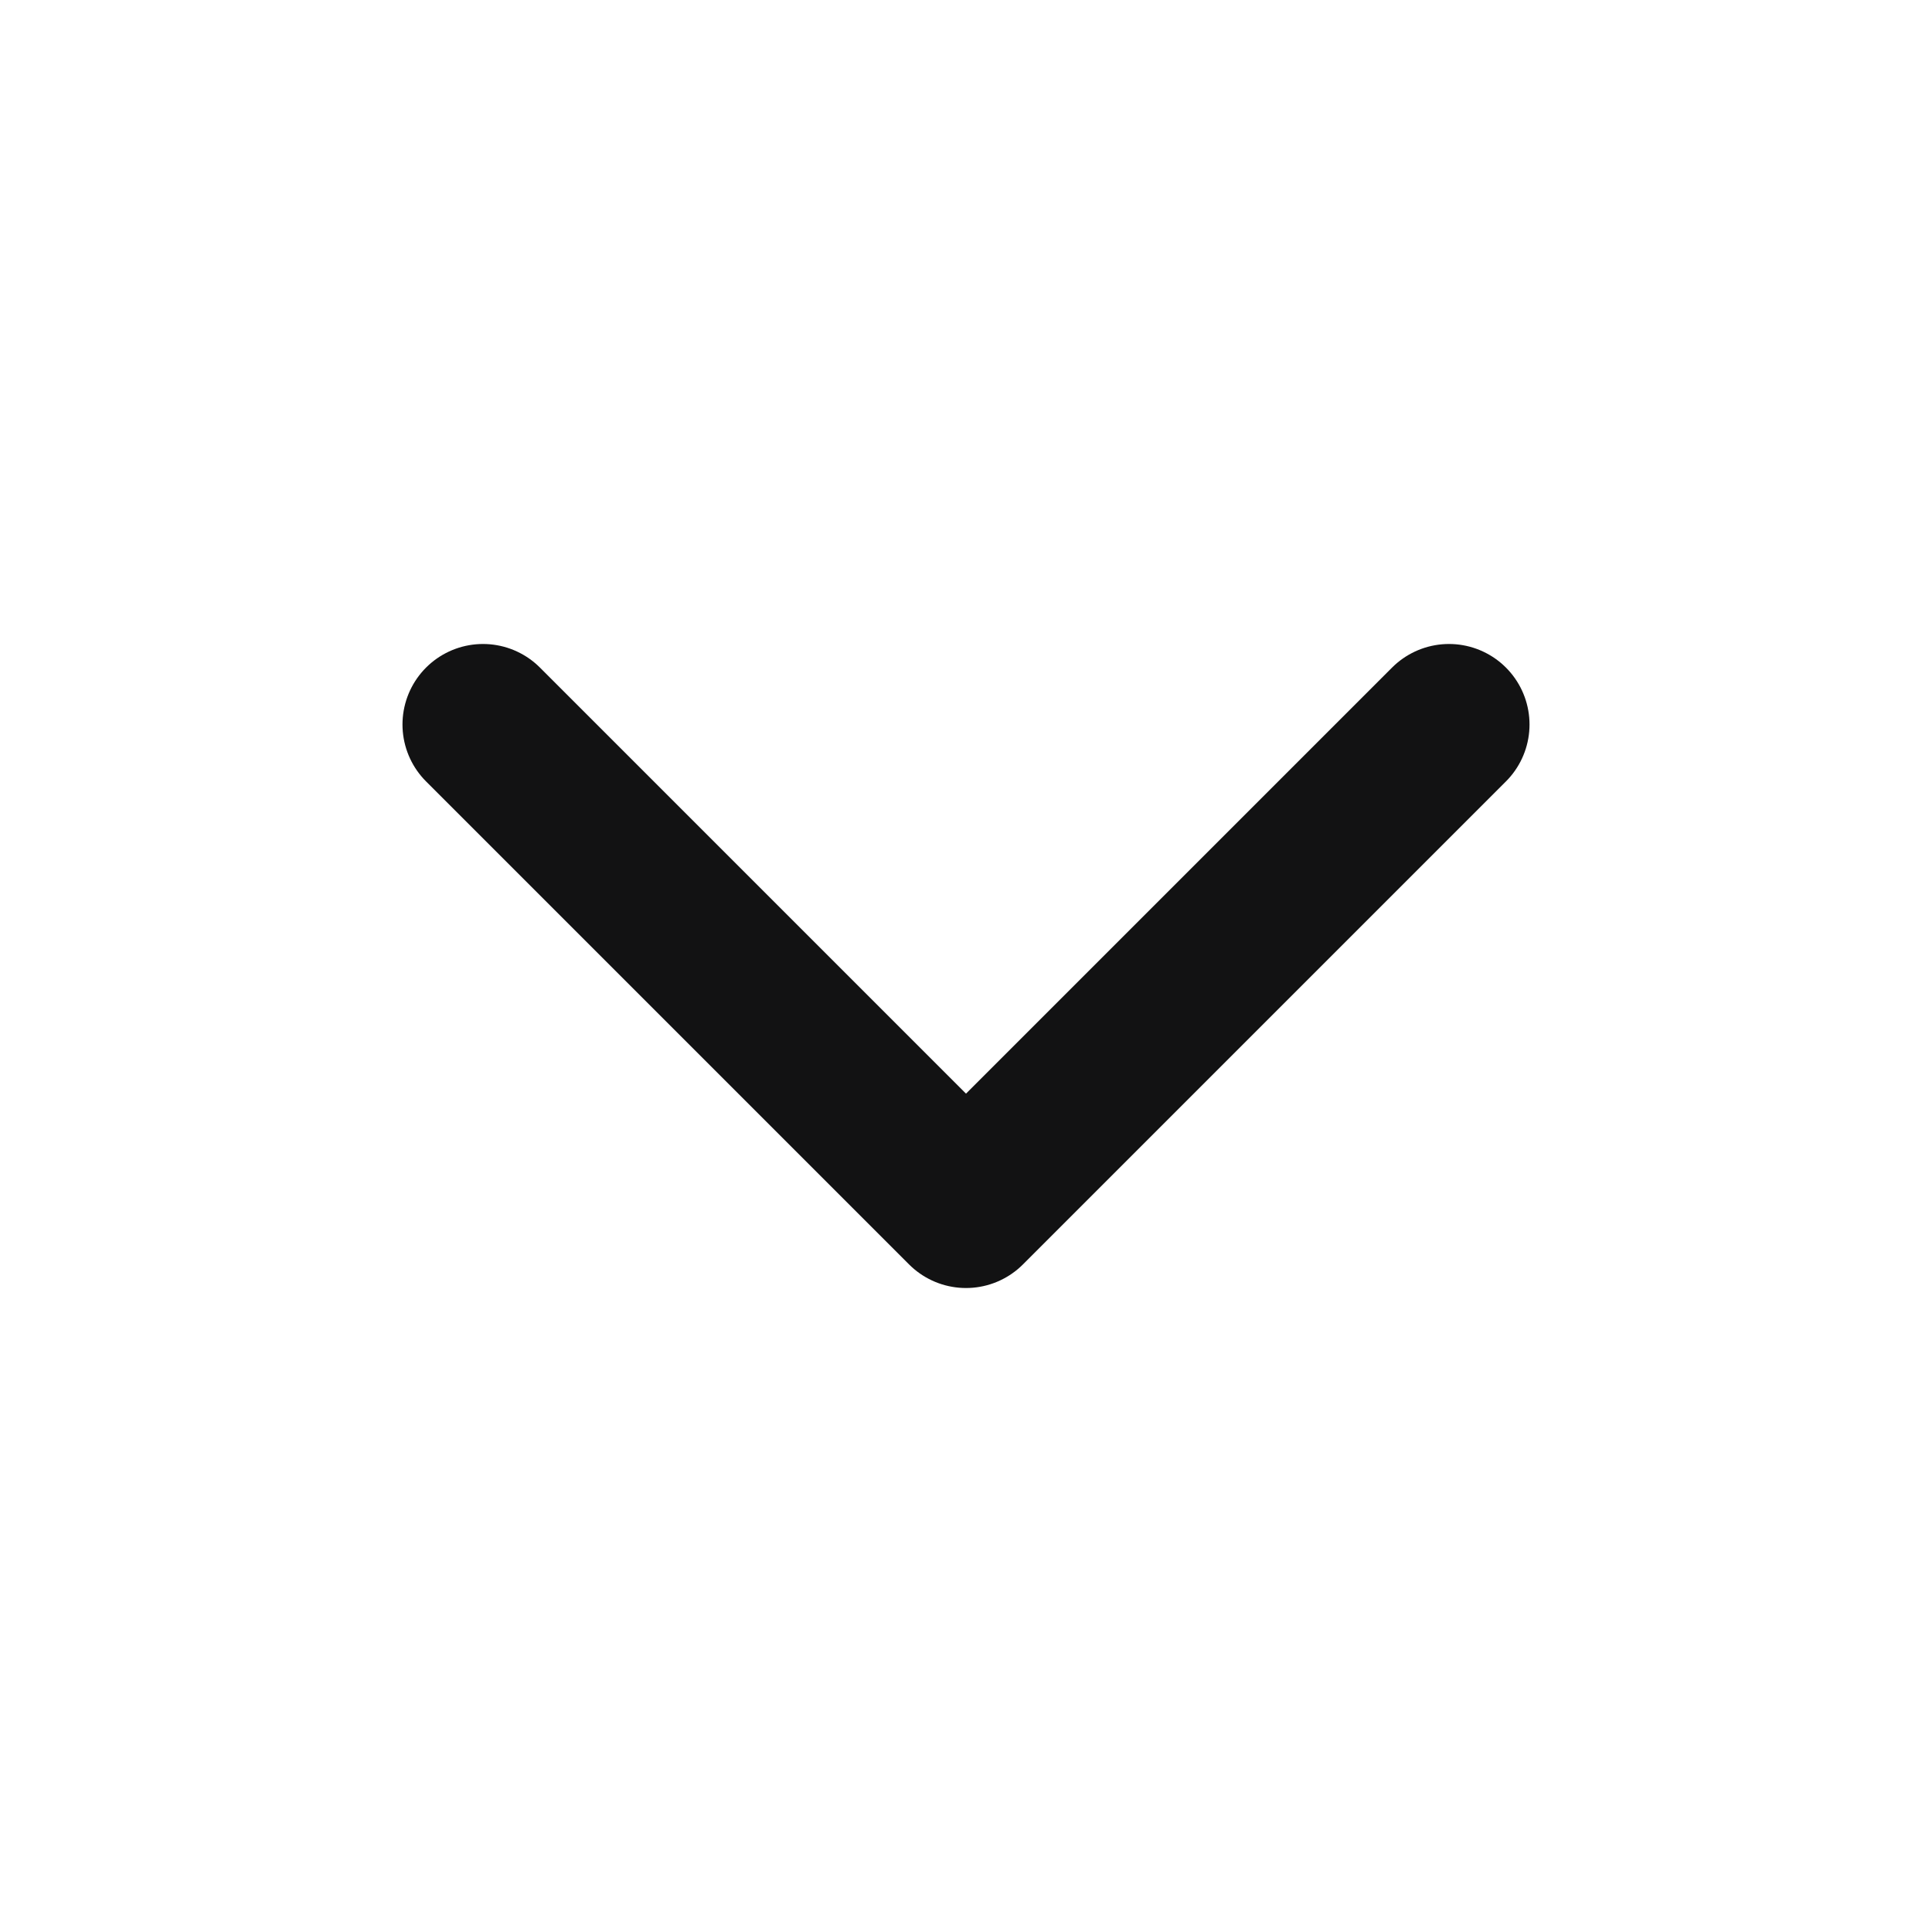 <svg width="20" height="20" viewBox="0 0 20 20" fill="none" xmlns="http://www.w3.org/2000/svg">
<path d="M5 7.5L10 12.5L15 7.5" stroke="#121213" stroke-width="1.667" stroke-linecap="round" stroke-linejoin="round"/>
</svg>
